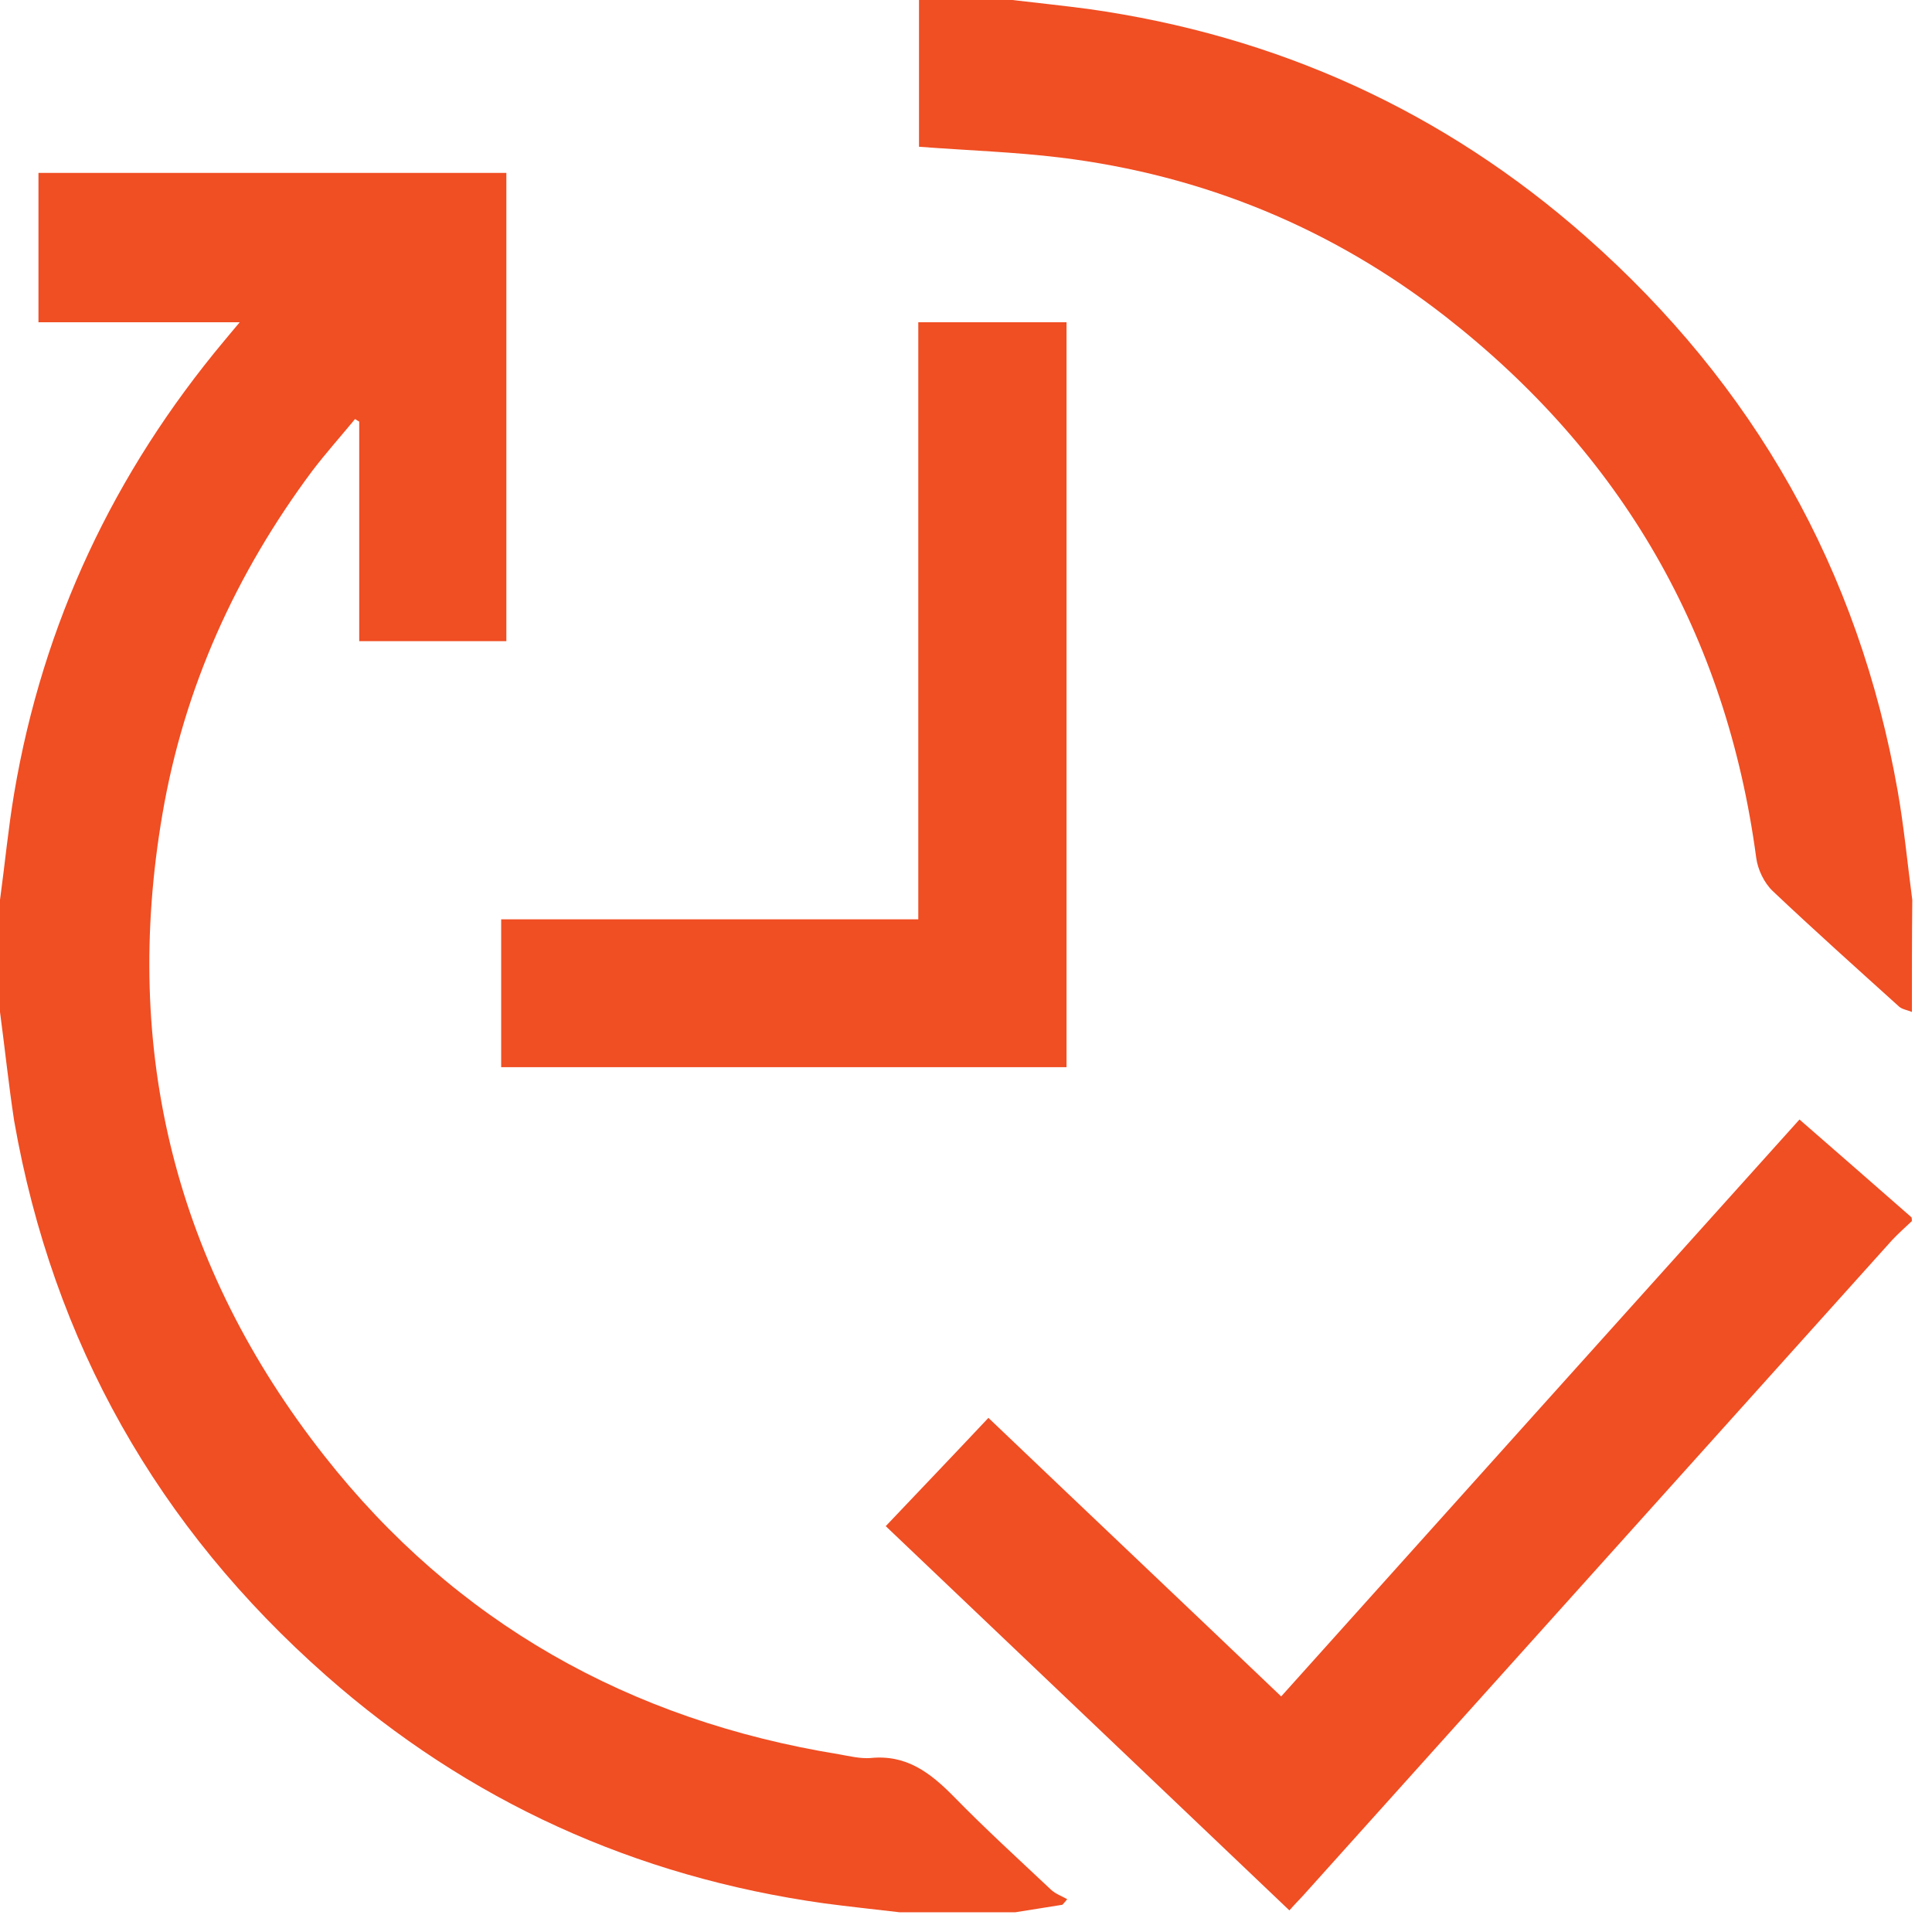 <svg width="88" height="88" viewBox="0 0 88 88" fill="none" xmlns="http://www.w3.org/2000/svg">
<path d="M0 40.991C0.221 39.375 0.374 37.742 0.646 36.126C1.956 28.387 5.188 21.533 10.222 15.512C10.426 15.274 10.613 15.036 10.919 14.678C7.807 14.678 4.796 14.678 1.752 14.678C1.752 12.348 1.752 10.137 1.752 7.875C8.844 7.875 15.92 7.875 23.064 7.875C23.064 14.95 23.064 22.043 23.064 29.204C20.869 29.204 18.641 29.204 16.362 29.204C16.362 25.87 16.362 22.536 16.362 19.203C16.294 19.169 16.243 19.135 16.175 19.084C15.529 19.866 14.848 20.631 14.236 21.431C10.749 26.108 8.385 31.313 7.399 37.079C5.545 47.896 8.011 57.71 14.763 66.299C20.733 73.902 28.676 78.358 38.218 79.906C38.694 79.991 39.188 80.11 39.647 80.076C41.297 79.906 42.385 80.757 43.457 81.845C44.886 83.308 46.399 84.686 47.879 86.08C48.083 86.267 48.372 86.369 48.61 86.505C48.542 86.59 48.474 86.675 48.389 86.76C47.675 86.88 46.961 86.982 46.246 87.101C44.494 87.101 42.725 87.101 40.974 87.101C39.817 86.965 38.677 86.846 37.521 86.692C28.931 85.485 21.346 82.049 14.848 76.317C7.195 69.565 2.415 61.146 0.646 51.06C0.391 49.393 0.221 47.743 0 46.093C0 44.392 0 42.691 0 40.991Z" fill="#F04E23"/>
<path d="M87.085 46.093C86.881 46.008 86.643 45.974 86.507 45.855C84.568 44.103 82.629 42.368 80.741 40.582C80.35 40.208 80.061 39.596 79.993 39.069C78.632 28.898 73.869 20.682 65.824 14.406C60.671 10.392 54.803 7.977 48.306 7.178C46.214 6.922 44.087 6.854 41.859 6.684C41.859 4.524 41.859 2.262 41.859 0C43.271 0 44.7 0 46.111 0C47.268 0.136 48.408 0.255 49.564 0.408C58.154 1.616 65.739 5.052 72.237 10.783C79.89 17.536 84.67 25.955 86.439 36.041C86.728 37.674 86.881 39.341 87.102 40.99C87.085 42.691 87.085 44.392 87.085 46.093Z" fill="#F04E23"/>
<path d="M87.083 55.618C86.777 55.908 86.471 56.18 86.182 56.486C77.235 66.436 68.306 76.386 59.359 86.336C59.172 86.54 58.968 86.744 58.73 87.016C52.59 81.165 46.484 75.365 40.344 69.514C41.908 67.865 43.439 66.266 45.021 64.582C49.46 68.817 53.9 73.018 58.356 77.27C66.231 68.494 74.072 59.769 81.964 50.992C83.681 52.489 85.382 53.969 87.066 55.448C87.083 55.499 87.083 55.568 87.083 55.618Z" fill="#F04E23"/>
<path d="M48.579 48.61C39.973 48.61 31.417 48.61 22.828 48.61C22.828 46.365 22.828 44.17 22.828 41.874C29.121 41.874 35.431 41.874 41.827 41.874C41.827 32.758 41.827 23.743 41.827 14.678C44.123 14.678 46.317 14.678 48.579 14.678C48.579 25.954 48.579 37.248 48.579 48.61Z" fill="#F04E23"/>
</svg>

